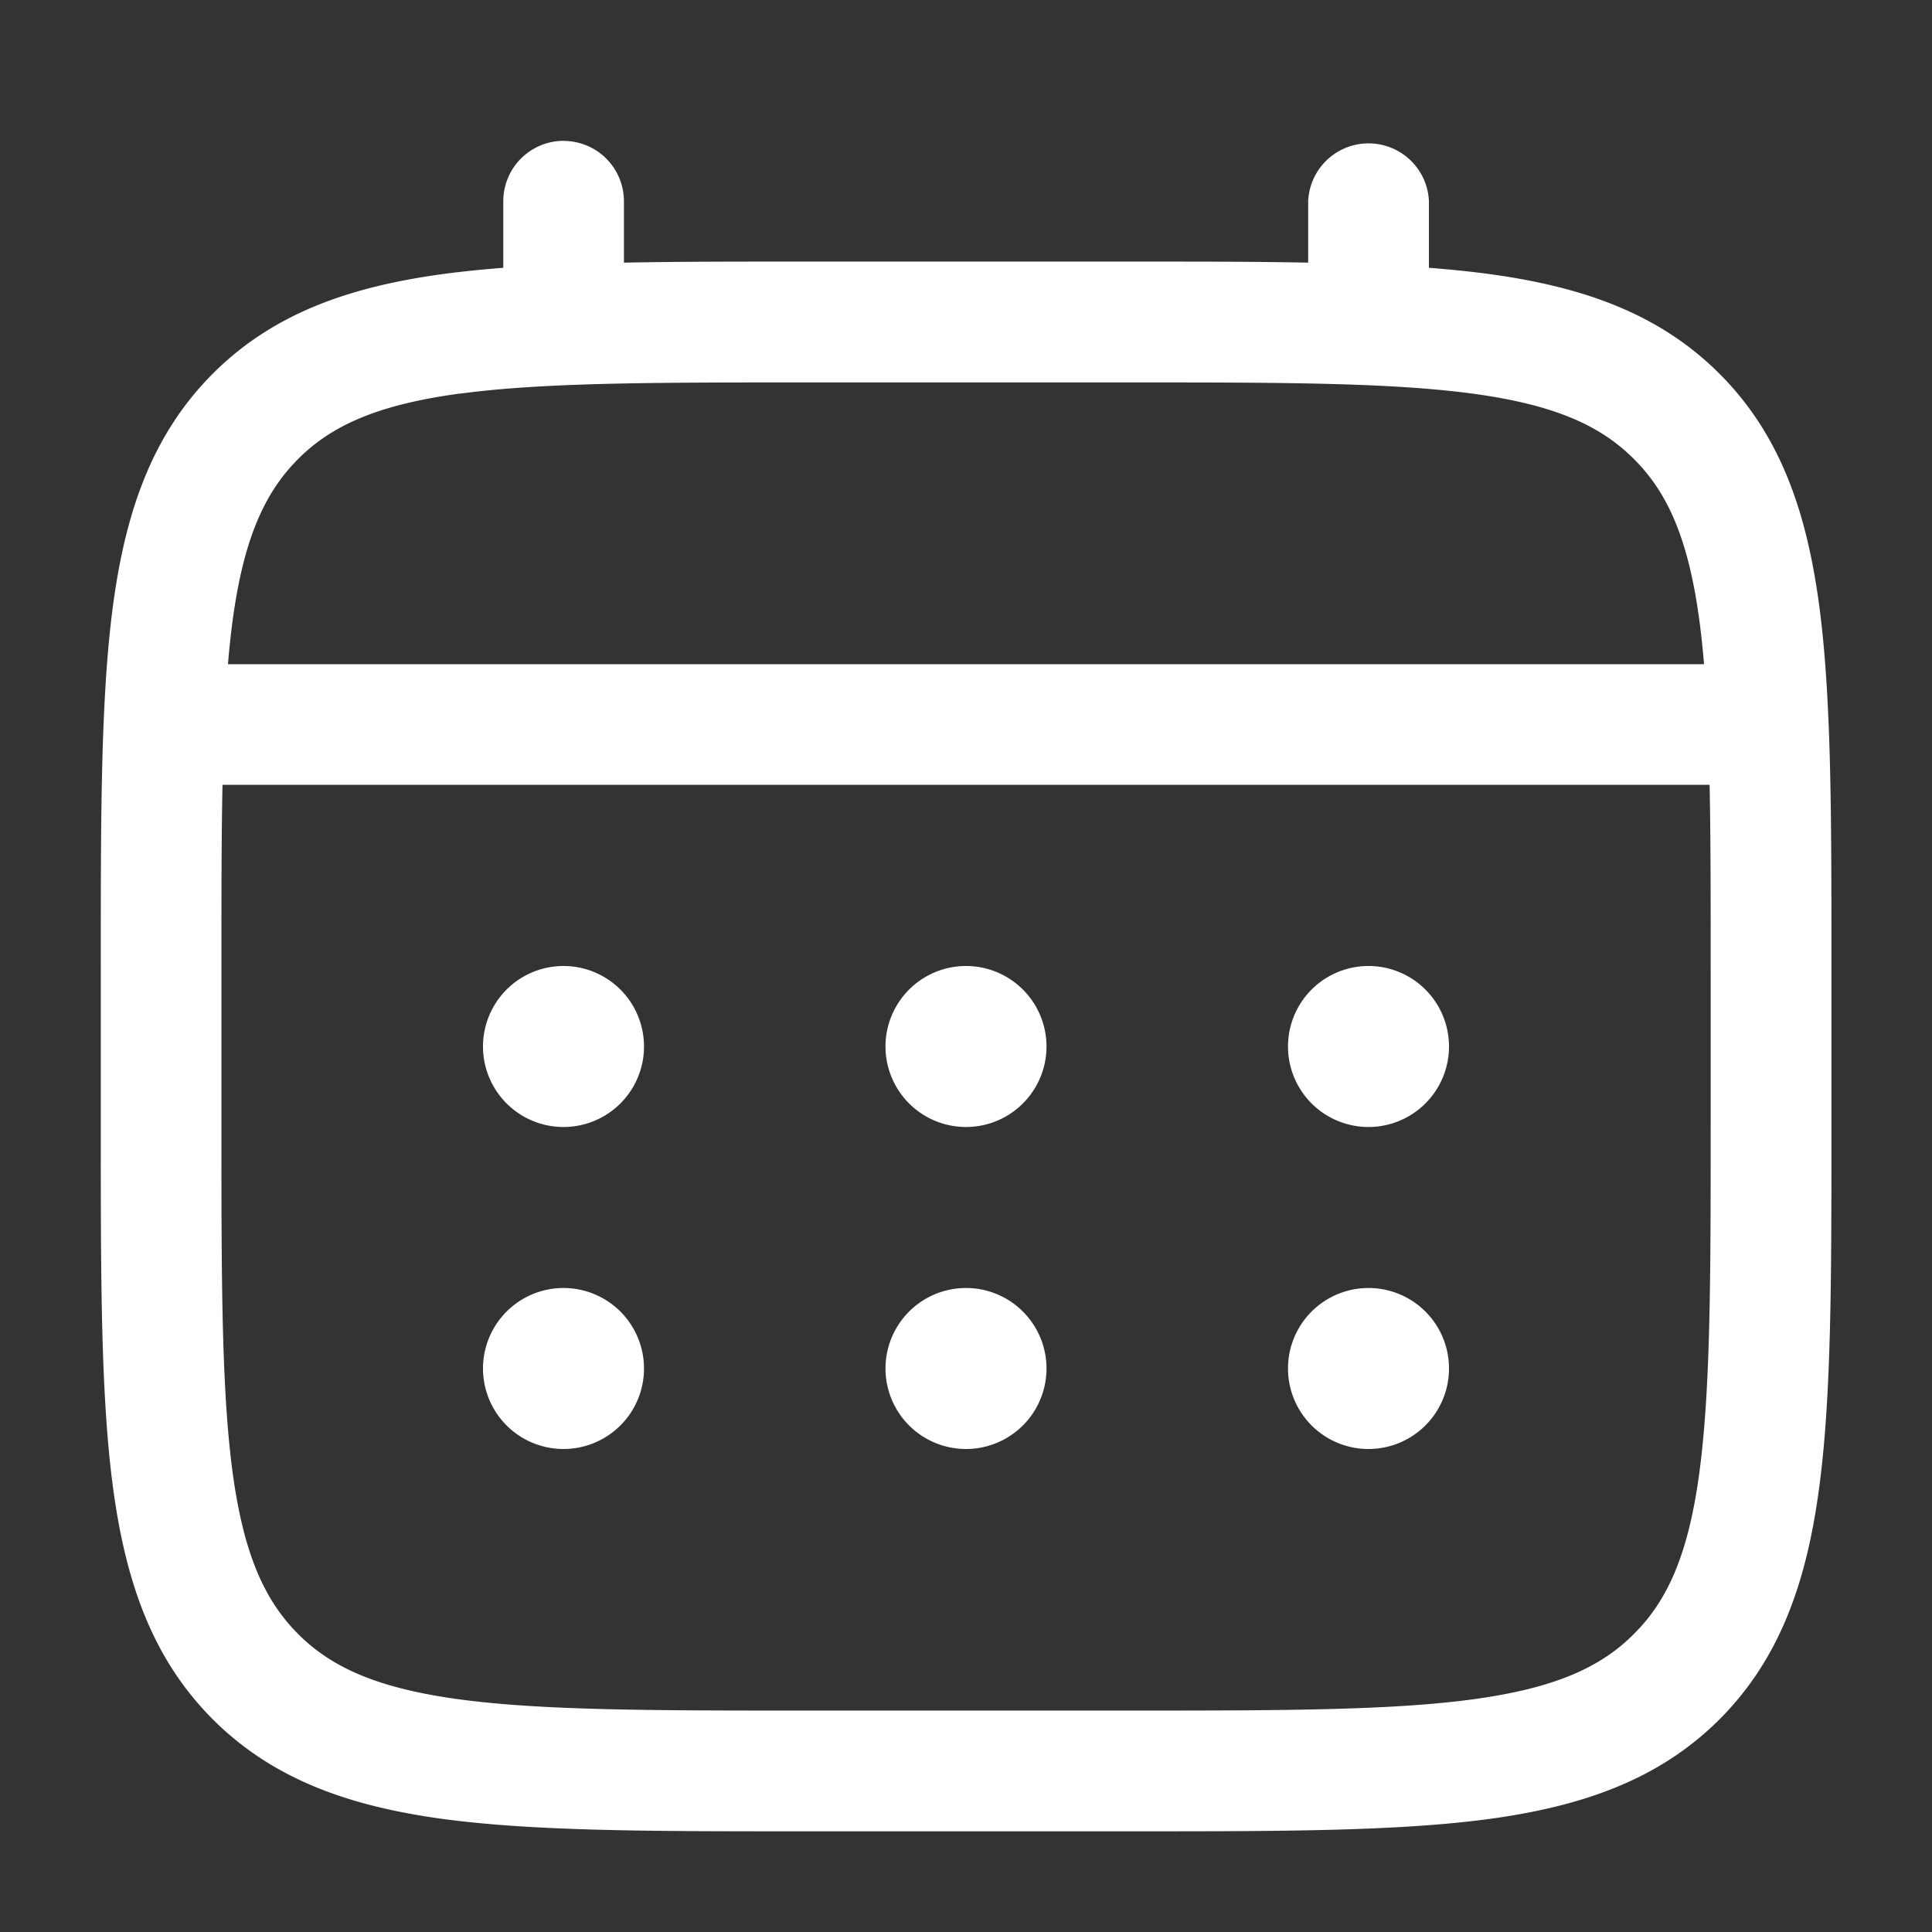 <svg xmlns="http://www.w3.org/2000/svg" width="18" height="18" fill="none"><rect width="100%" height="100%" fill="#333333" stroke="none"/><g fill="#fff"><path d="M12.75 10.5a.75.75 0 1 0 0-1.5.75.75 0 0 0 0 1.5zm0 3a.75.75 0 1 0 0-1.5.75.75 0 0 0 0 1.5zm-3-3.75a.75.75 0 1 1-1.5 0 .75.75 0 0 1 1.5 0zm0 3a.75.75 0 1 1-1.5 0 .75.75 0 0 1 1.5 0zm-4.5-2.25a.75.75 0 1 0 0-1.5.75.75 0 0 0 0 1.5zm0 3a.75.75 0 1 0 0-1.5.75.75 0 0 0 0 1.5z"/><path fill-rule="evenodd" d="M5.25 1.313a.562.562 0 0 1 .563.562v.572c.496-.01 1.043-.01 1.644-.01h3.085c.603 0 1.15 0 1.646.01v-.572a.563.563 0 0 1 1.125 0v.62c.195.015.38.034.554.057.879.119 1.59.368 2.152.929.562.562.81 1.273.929 2.152.115.855.115 1.947.115 3.325v1.584c0 1.379 0 2.47-.115 3.325-.118.879-.367 1.59-.928 2.152-.562.561-1.274.81-2.153.929-.855.114-1.946.114-3.325.114H7.46c-1.379 0-2.47 0-3.325-.114-.879-.119-1.59-.368-2.152-.929-.561-.562-.81-1.273-.929-2.152-.115-.855-.115-1.947-.115-3.325V8.958c0-1.379 0-2.47.115-3.325.119-.879.368-1.59.929-2.152.561-.561 1.273-.81 2.152-.929.175-.023.36-.042.554-.057v-.62a.563.563 0 0 1 .562-.563zm-.967 2.354c-.754.102-1.189.292-1.506.61s-.508.752-.61 1.506a8.166 8.166 0 0 0-.043.405h13.752a8.14 8.14 0 0 0-.043-.405c-.101-.754-.292-1.19-.61-1.506-.316-.318-.751-.508-1.506-.61-.77-.103-1.786-.104-3.217-.104h-3c-1.43 0-2.446.001-3.217.105zM2.063 9c0-.64 0-1.198.01-1.688h13.855c.01.49.01 1.047.01 1.688v1.5c0 1.43-.002 2.446-.105 3.217-.101.754-.292 1.19-.61 1.506-.316.318-.751.508-1.506.61-.77.103-1.786.104-3.217.104h-3c-1.43 0-2.446-.001-3.217-.104-.754-.102-1.189-.292-1.506-.61s-.508-.752-.61-1.506c-.103-.77-.104-1.787-.104-3.217z" clip-rule="evenodd"/></g></svg>